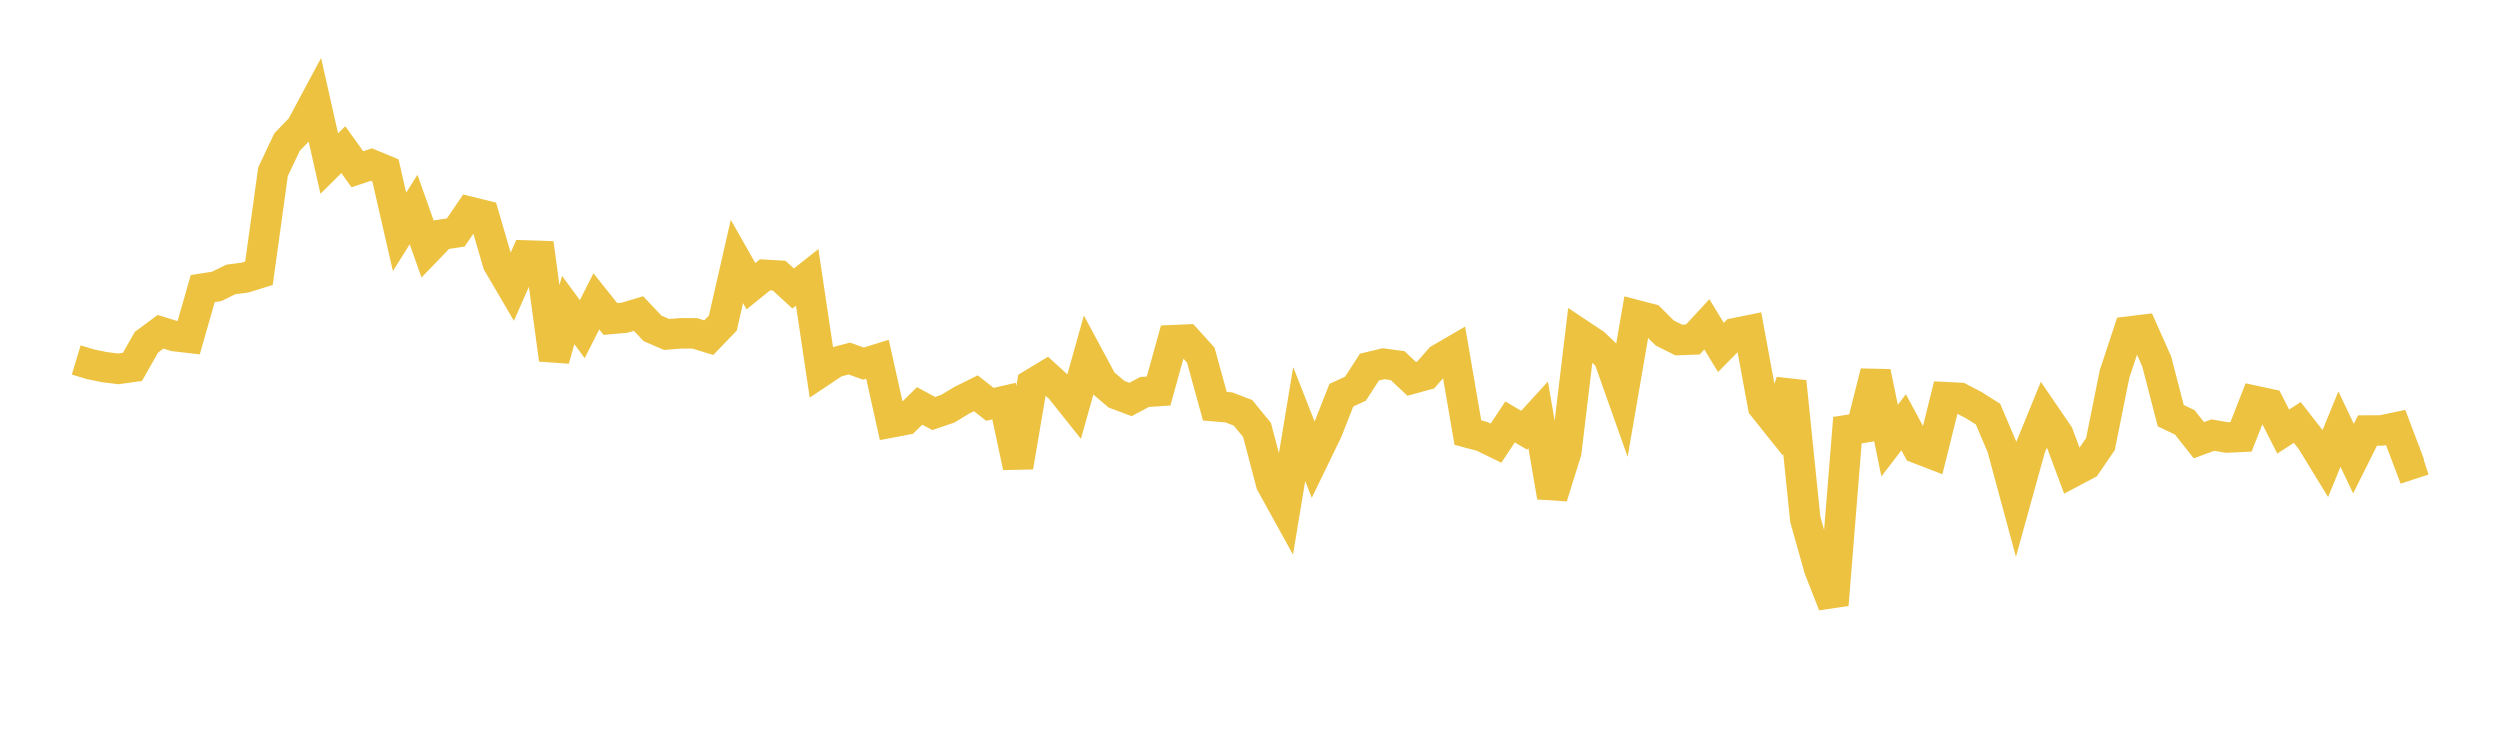 <svg width="164" height="48" xmlns="http://www.w3.org/2000/svg" xmlns:xlink="http://www.w3.org/1999/xlink"><path fill="none" stroke="rgb(237,194,64)" stroke-width="2" d="M5,23.614L5.922,23.892L6.844,24.084L7.766,24.197L8.689,24.066L9.611,22.447L10.533,21.766L11.455,22.049L12.377,22.156L13.299,18.933L14.222,18.786L15.144,18.331L16.066,18.212L16.988,17.927L17.91,11.264L18.832,9.317L19.754,8.365L20.677,6.641L21.599,10.731L22.521,9.817L23.443,11.103L24.365,10.796L25.287,11.179L26.21,15.21L27.132,13.744L28.054,16.347L28.976,15.391L29.898,15.25L30.82,13.897L31.743,14.126L32.665,17.28L33.587,18.852L34.509,16.762L35.431,16.792L36.353,23.589L37.275,20.337L38.198,21.593L39.12,19.77L40.042,20.925L40.964,20.843L41.886,20.568L42.808,21.543L43.731,21.941L44.653,21.866L45.575,21.868L46.497,22.151L47.419,21.192L48.341,17.153L49.263,18.776L50.186,18.029L51.108,18.081L52.03,18.925L52.952,18.195L53.874,24.377L54.796,23.762L55.719,23.52L56.641,23.852L57.563,23.565L58.485,27.708L59.407,27.533L60.329,26.628L61.251,27.126L62.174,26.813L63.096,26.255L64.018,25.799L64.94,26.525L65.862,26.314L66.784,30.63L67.707,25.2L68.629,24.643L69.551,25.483L70.473,26.639L71.395,23.355L72.317,25.072L73.24,25.859L74.162,26.205L75.084,25.713L76.006,25.651L76.928,22.317L77.85,22.278L78.772,23.295L79.695,26.649L80.617,26.726L81.539,27.081L82.461,28.206L83.383,31.711L84.305,33.381L85.228,27.818L86.15,30.166L87.072,28.266L87.994,25.923L88.916,25.5L89.838,24.079L90.76,23.86L91.683,23.984L92.605,24.85L93.527,24.599L94.449,23.548L95.371,23.011L96.293,28.38L97.216,28.622L98.138,29.072L99.06,27.677L99.982,28.222L100.904,27.212L101.826,32.597L102.749,29.638L103.671,21.936L104.593,22.549L105.515,23.427L106.437,26.029L107.359,20.682L108.281,20.921L109.204,21.842L110.126,22.305L111.048,22.272L111.97,21.277L112.892,22.792L113.814,21.857L114.737,21.671L115.659,26.663L116.581,27.817L117.503,25.038L118.425,34.06L119.347,37.334L120.269,39.673L121.192,28.214L122.114,28.071L123.036,24.412L123.958,28.905L124.88,27.7L125.802,29.415L126.725,29.77L127.647,26.056L128.569,26.103L129.491,26.583L130.413,27.166L131.335,29.331L132.257,32.739L133.18,29.405L134.102,27.146L135.024,28.495L135.946,30.966L136.868,30.478L137.79,29.131L138.713,24.541L139.635,21.752L140.557,21.64L141.479,23.709L142.401,27.267L143.323,27.708L144.246,28.878L145.168,28.541L146.09,28.701L147.012,28.658L147.934,26.302L148.856,26.5L149.778,28.311L150.701,27.712L151.623,28.895L152.545,30.401L153.467,28.148L154.389,30.086L155.311,28.242L156.234,28.236L157.156,28.042L158.078,30.48L159,30.178"></path></svg>